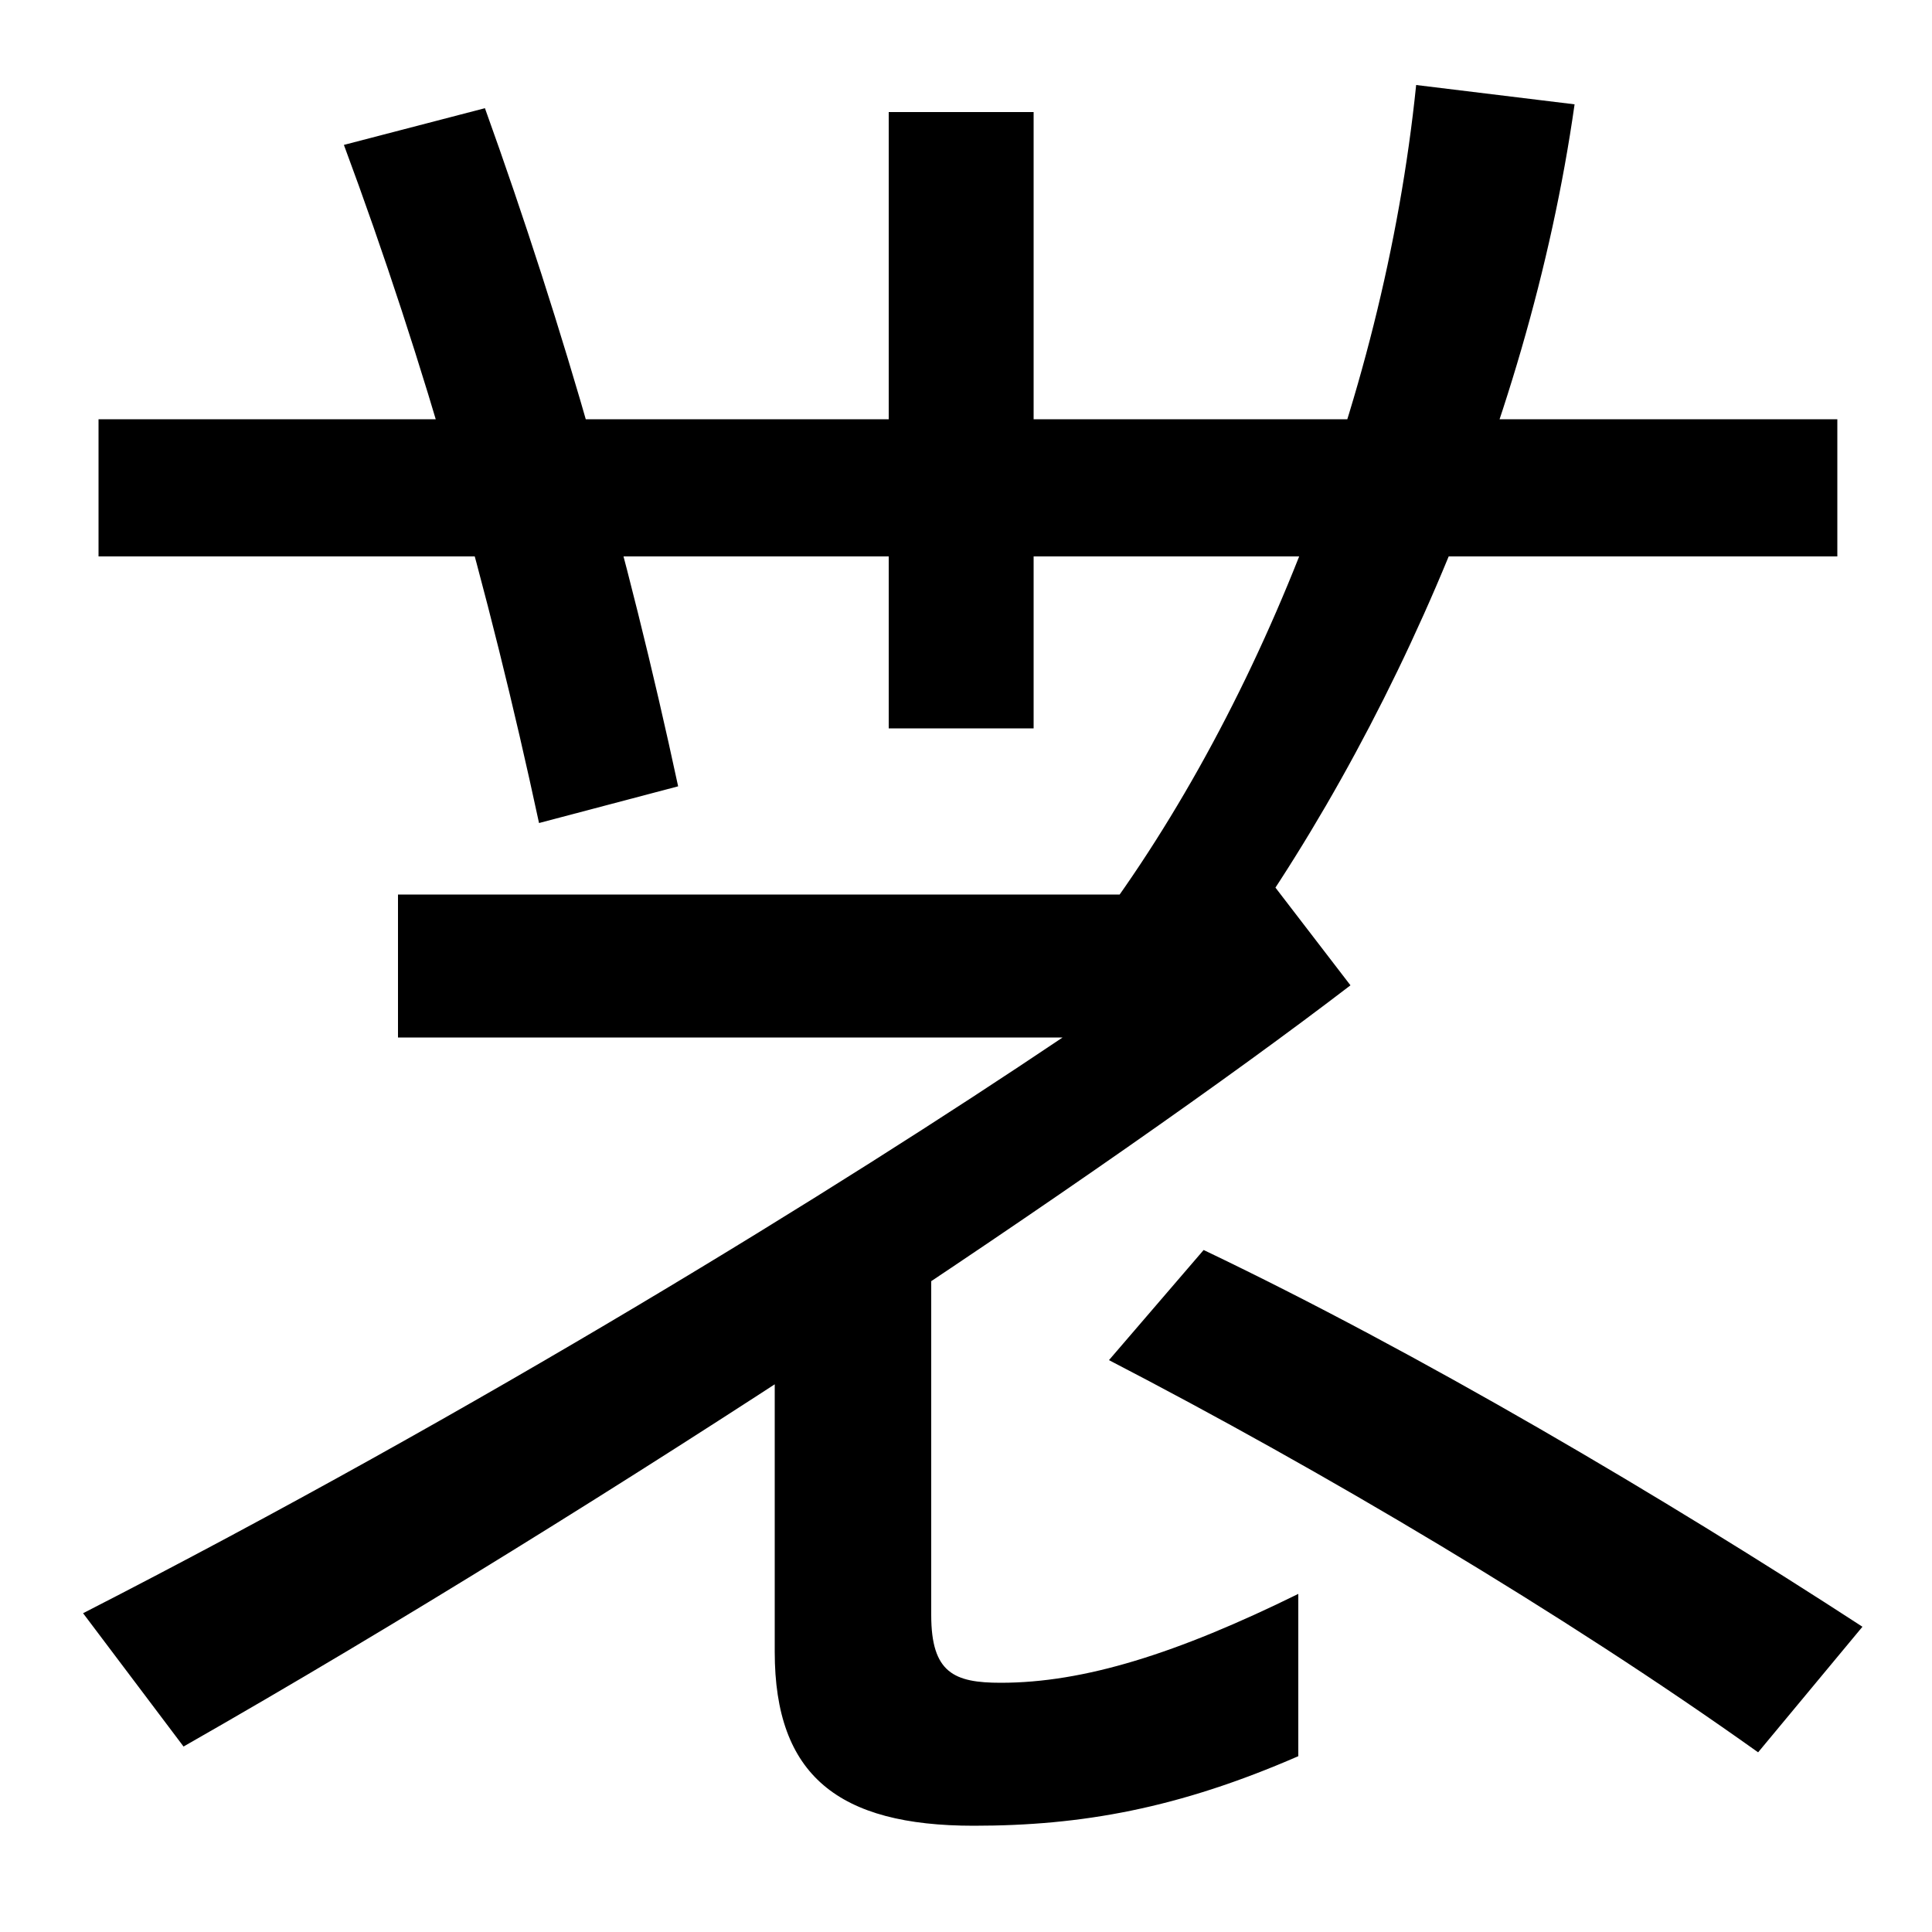<svg xmlns="http://www.w3.org/2000/svg" width="1000" height="1000"><path d="M279 454 351 473C325 594 292 710 251 824L178 805C220 692 253 575 279 454ZM51 592H951V663H51ZM460 503H535V822H460ZM558 388 620 364C713 484 791 657 815 826L733 836C716 670 647 501 558 388ZM43 45 95 -24C316 102 575 275 699 370L656 426L627 417H206V343H550C434 265 248 150 43 45ZM504 -65C560 -65 610 -56 672 -29V55C609 24 561 9 518 9C494 9 482 14 482 44V221H401V25C401 -39 434 -65 504 -65ZM910 -27 964 38C861 105 734 180 623 233L574 176C684 119 809 45 910 -27Z" transform="translate(0, 880) scale(1,-1)" /></svg>